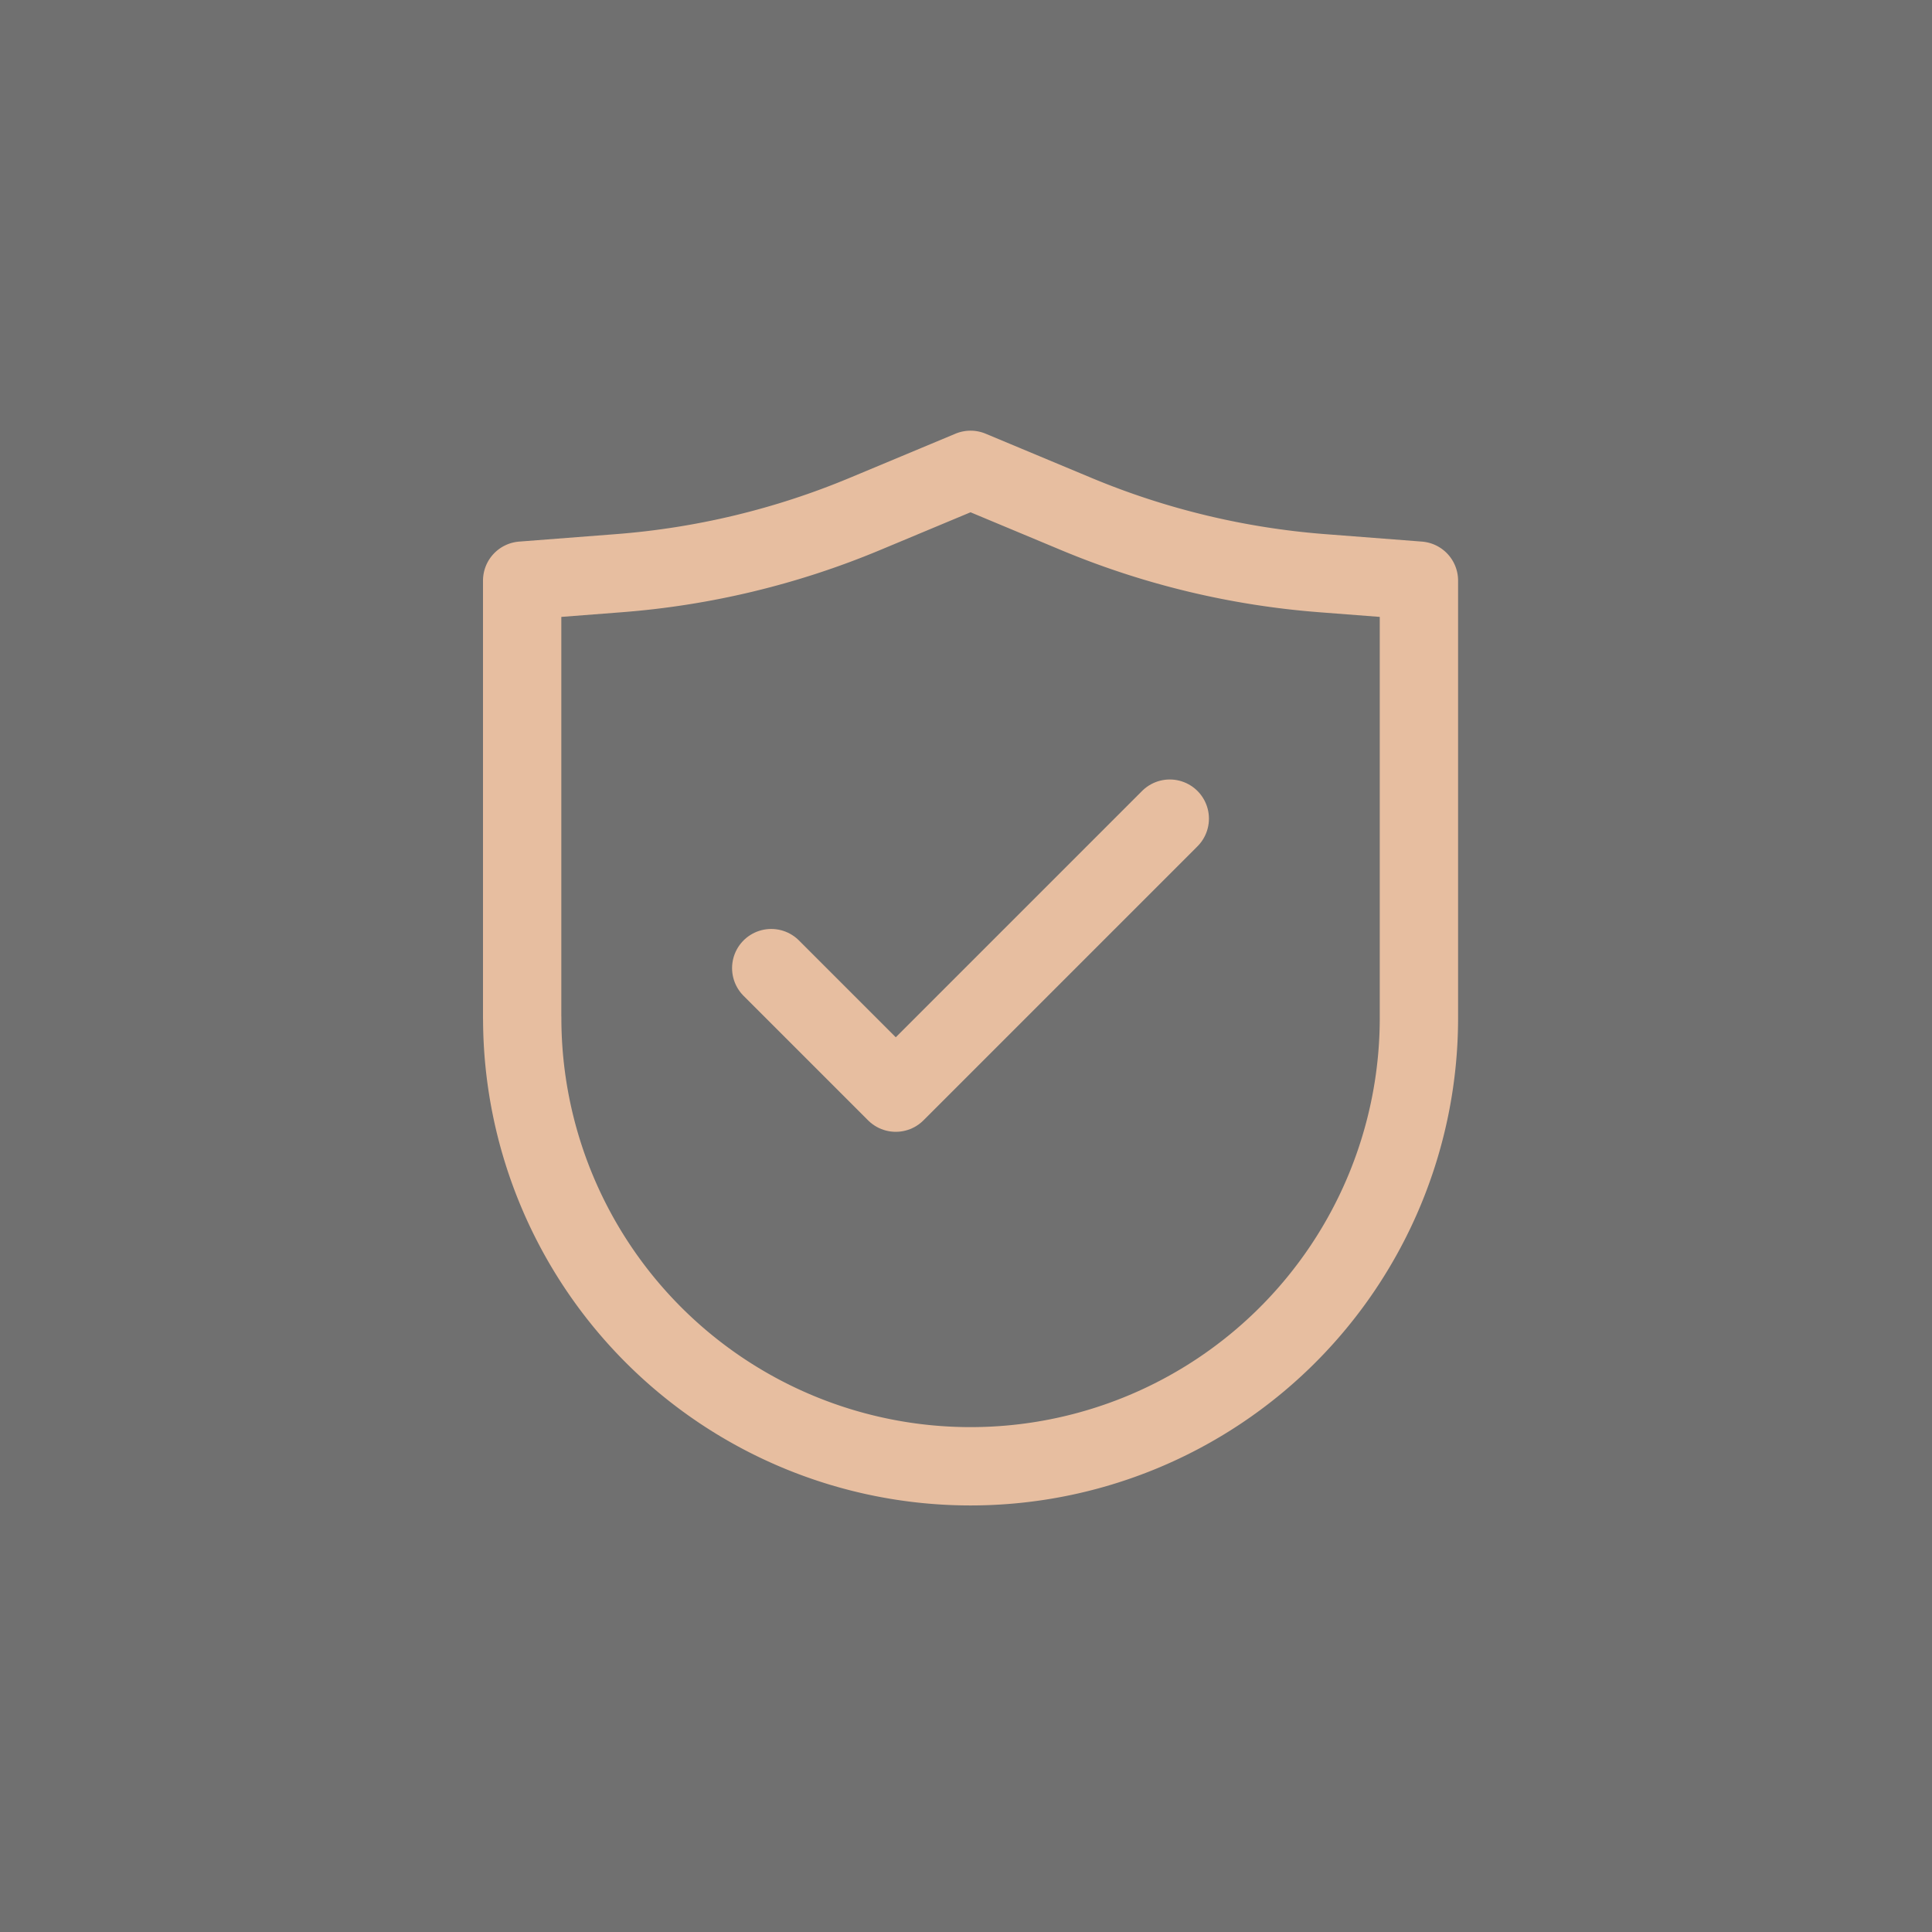 <svg xmlns="http://www.w3.org/2000/svg" width="74" height="74" viewBox="0 0 74 74">
  <rect x="0" y="0" width="74" height="74" fill="#333333" stroke="none"/>
  <g id="guvenle-teslim-ediyoruz" transform="translate(527 -1783)">
    <rect id="Rectangle_134" data-name="Rectangle 134" width="74" height="74" transform="translate(-527 1783)" fill="#fff" opacity="0.3"/>
    <g id="security-shield-svgrepo-com" transform="translate(-507 1801)">
      <path id="Path_68" data-name="Path 68" d="M15.682,31.444V14.695l3.709-.286a30.53,30.53,0,0,0,9.394-2.258l4.071-1.7,4.071,1.7a30.531,30.531,0,0,0,9.394,2.258l3.709.286V31.444a17.173,17.173,0,0,1-34.346,0Z" transform="translate(-15.682 -10.455)" fill="none" stroke="#e7bea0" stroke-linecap="round" stroke-linejoin="round" stroke-width="3"/>
      <path id="Path_69" data-name="Path 69" d="M41.818,52.77l4.77,4.77L57.083,47.045" transform="translate(-32.278 -33.689)" fill="none" stroke="#e7bea0" stroke-linecap="round" stroke-linejoin="round" stroke-width="3"/>
    </g>
  </g>
</svg>
